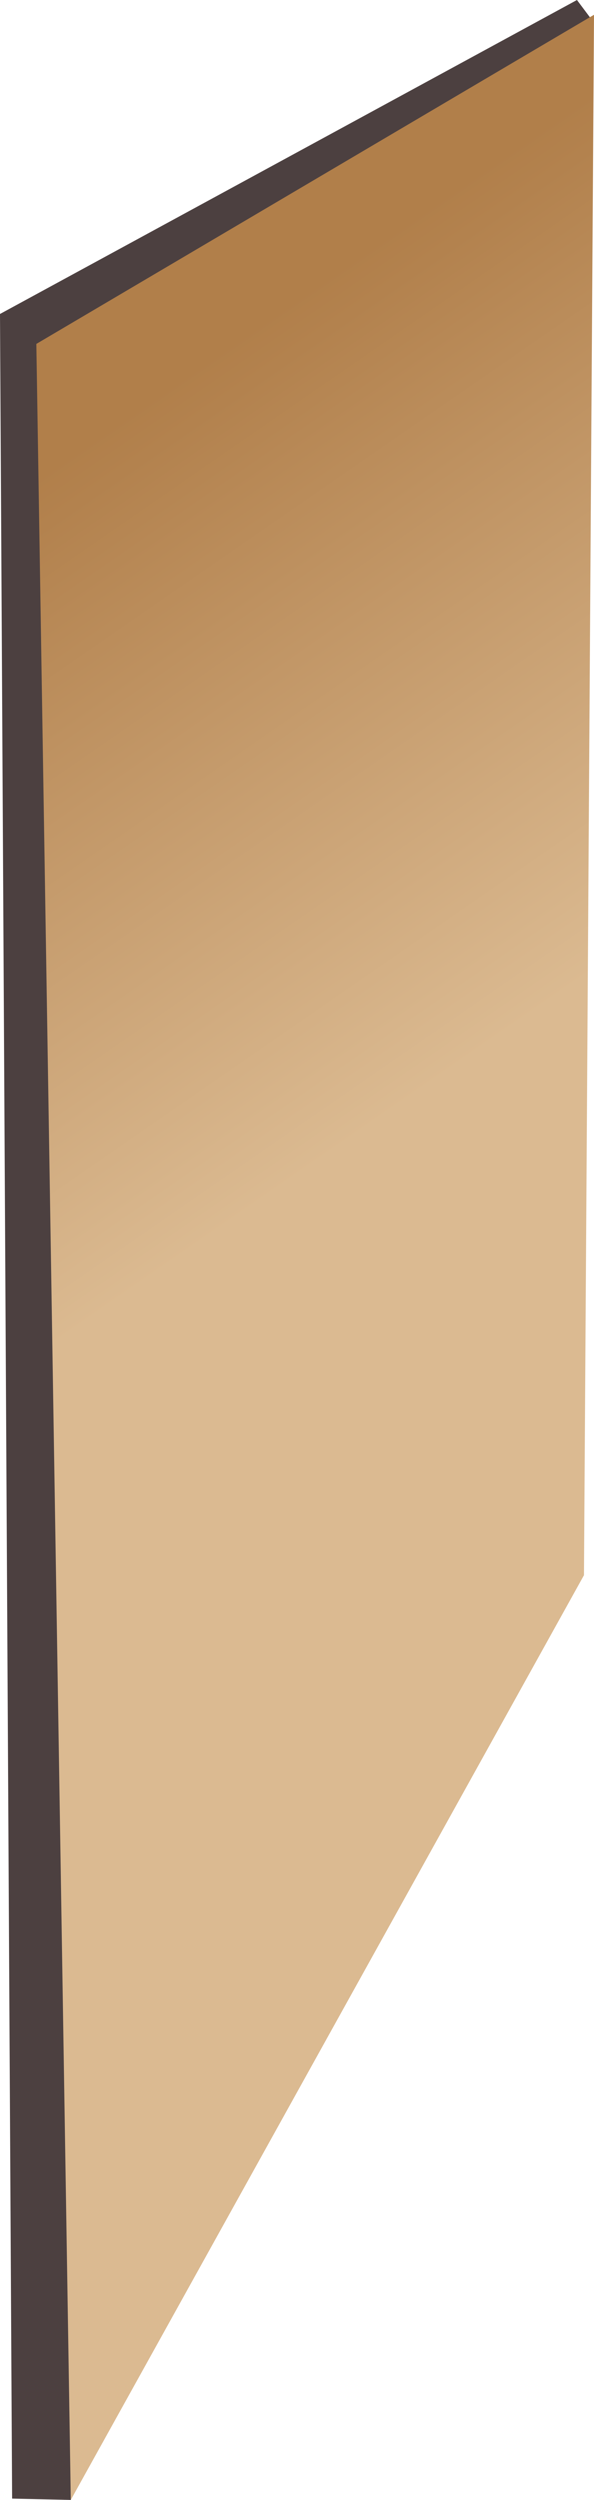 <svg xmlns="http://www.w3.org/2000/svg" xmlns:xlink="http://www.w3.org/1999/xlink" viewBox="0 0 31.38 131.93"><defs><style>.cls-1{fill:#4c4040;}.cls-2{fill:url(#Безымянный_градиент_121);}</style><linearGradient id="Безымянный_градиент_121" x1="-120.03" y1="31.15" x2="-165.47" y2="96.84" gradientTransform="matrix(-1, 0, 0, 1, -126.82, 0)" gradientUnits="userSpaceOnUse"><stop offset="0" stop-color="#b17f4a"/><stop offset="0.03" stop-color="#b3824e"/><stop offset="0.48" stop-color="#dbba91"/></linearGradient></defs><title>stol dver</title><g id="Слой_2" data-name="Слой 2"><g id="Слой_1-2" data-name="Слой 1"><path class="cls-1" d="M31.23,1,3.53,18.55q.11,56.69.21,113.38l-3.1-.07L0,16.57,30.48,0Z"/><path class="cls-2" d="M3.74,131.93l27.11-48.8L31.38.78,1.92,18.15Z"/></g></g></svg>
